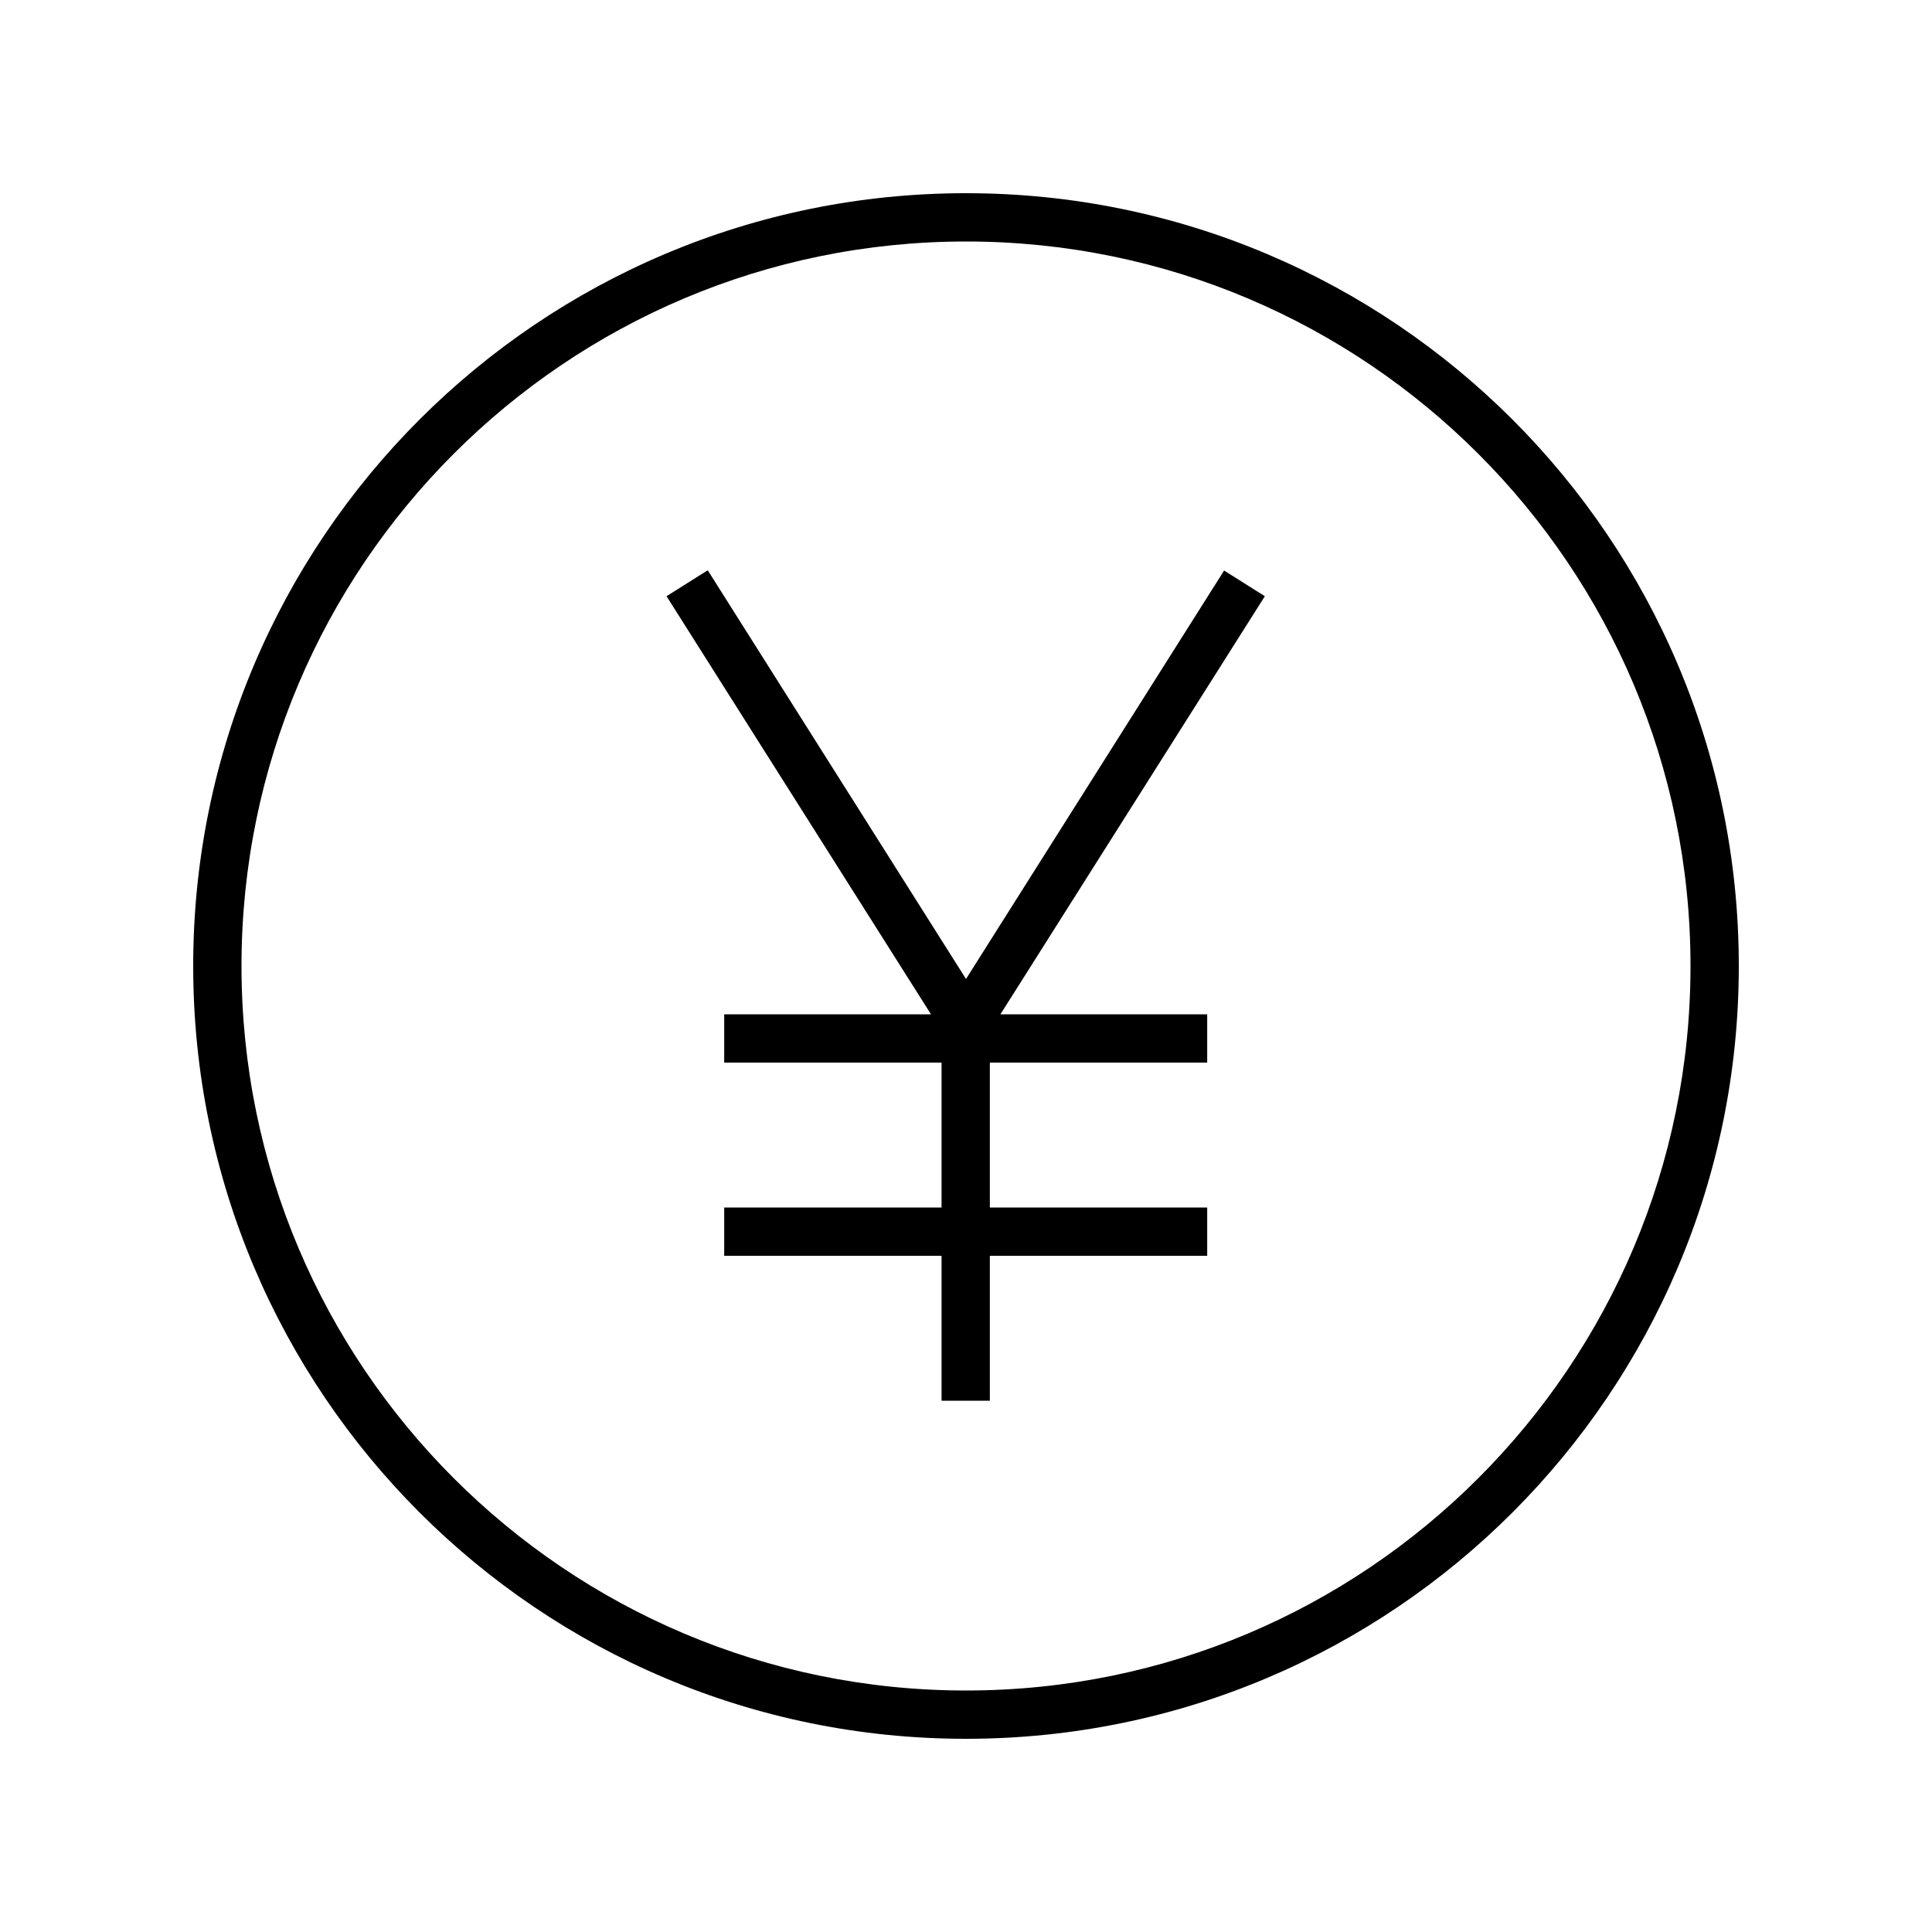 <svg xmlns="http://www.w3.org/2000/svg" viewBox="0 0 640 640"><!--! Font Awesome Pro 7.1.0 by @fontawesome - https://fontawesome.com License - https://fontawesome.com/license (Commercial License) Copyright 2025 Fonticons, Inc. --><path fill="currentColor" d="M560 320C560 187.5 452.5 80 320 80C187.5 80 80 187.5 80 320C80 452.5 187.5 560 320 560C452.5 560 560 452.5 560 320zM64 320C64 178.6 178.6 64 320 64C461.4 64 576 178.6 576 320C576 461.4 461.4 576 320 576C178.6 576 64 461.4 64 320zM234.5 189L238.8 195.8L320 324.3L401.2 195.8L405.5 189L419 197.5L414.7 204.3L331.4 336L399.9 336L399.9 352L327.9 352L327.9 400L399.9 400L399.9 416L327.9 416L327.9 464L311.9 464L311.9 416L239.9 416L239.9 400L311.9 400L311.9 352L239.9 352L239.9 336L308.4 336L225.1 204.3L220.8 197.5L234.3 189z"/></svg>